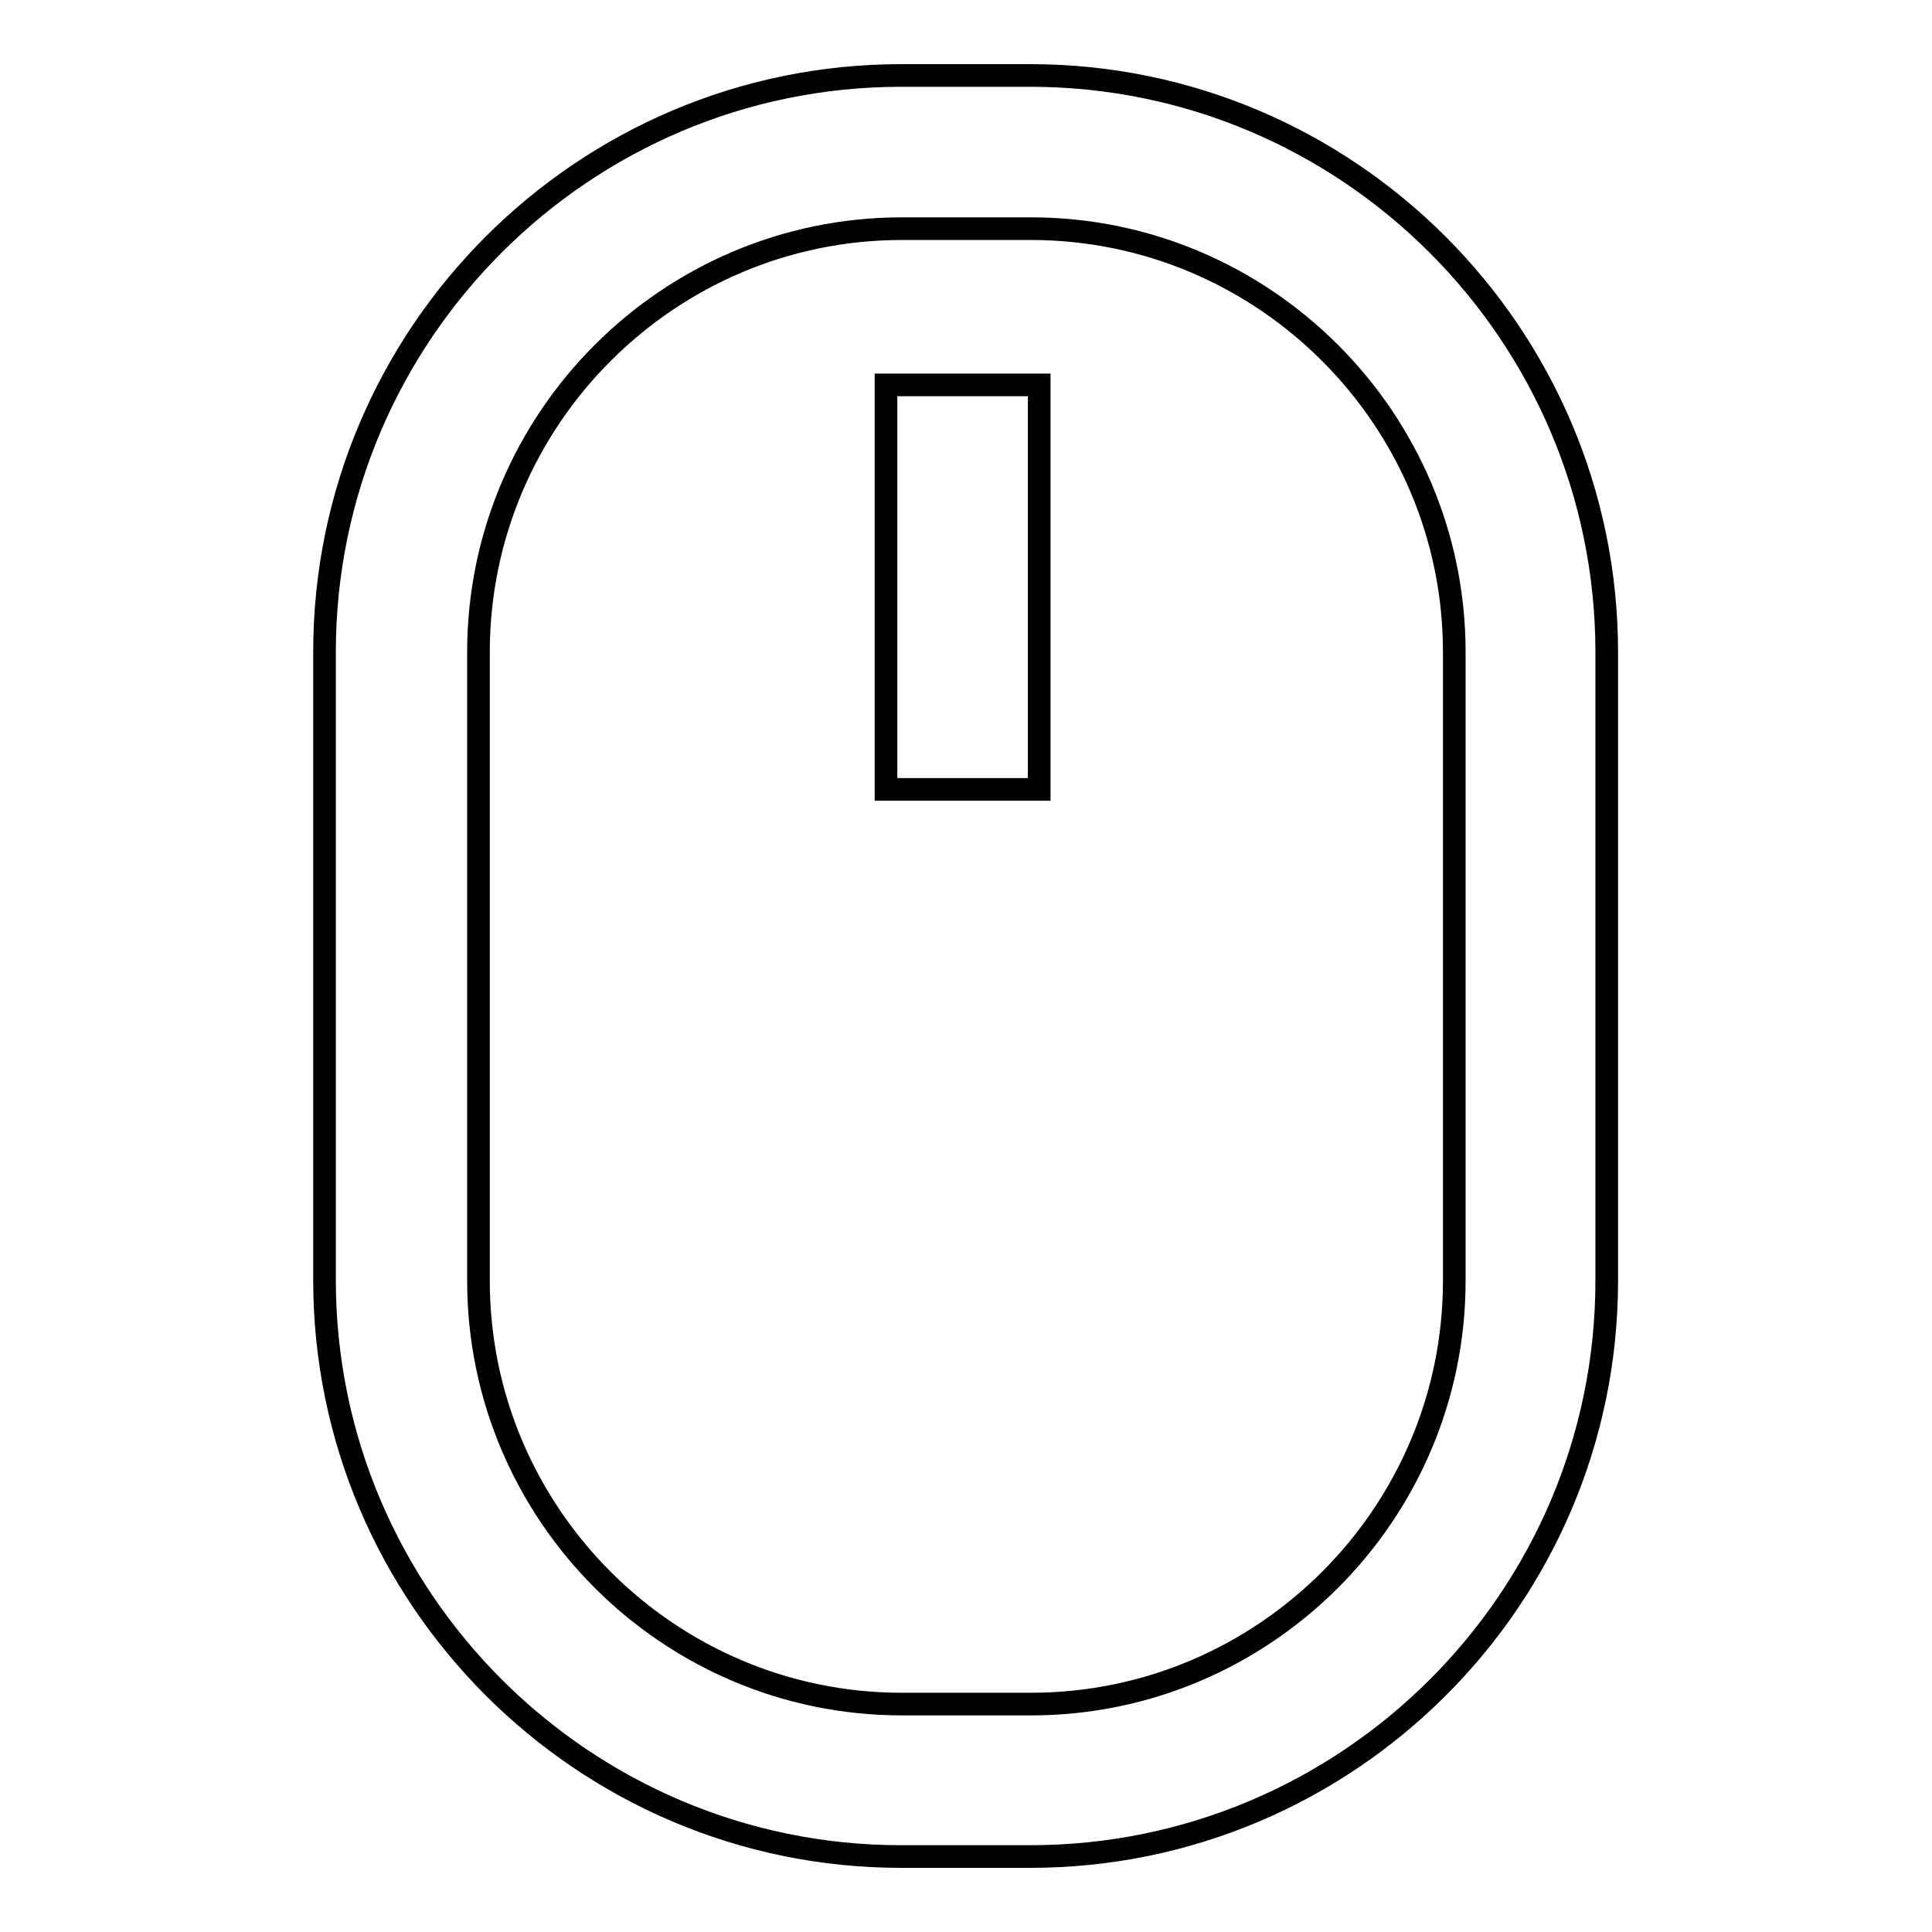 <?xml version="1.0" encoding="utf-8"?>
<!-- Svg Vector Icons : http://www.onlinewebfonts.com/icon -->
<!DOCTYPE svg PUBLIC "-//W3C//DTD SVG 1.1//EN" "http://www.w3.org/Graphics/SVG/1.1/DTD/svg11.dtd">
<svg version="1.1" xmlns="http://www.w3.org/2000/svg" xmlns:xlink="http://www.w3.org/1999/xlink" x="0px" y="0px" viewBox="0 0 256 256" enable-background="new 0 0 256 256" xml:space="preserve">
<g> <path stroke-width="3" fill-opacity="0" stroke="#000000"  d="M136.5,246h-17.1c-42.1,0-76.4-34.3-76.4-76.4V86.4c0-42.1,34.3-76.4,76.4-76.4h17.1 c42.1,0,76.4,34.3,76.4,76.4v83.3C212.9,211.8,178.6,246,136.5,246z M119.5,30.3c-30.9,0-56.1,25.2-56.1,56.1v83.3 c0,30.9,25.2,56.1,56.1,56.1h17.1c30.9,0,56.1-25.2,56.1-56.1V86.4c0-30.9-25.2-56.1-56.1-56.1H119.5z"/> <path stroke-width="3" fill-opacity="0" stroke="#000000"  d="M117.4,51h20.3v53.6h-20.3V51z"/></g>
</svg>